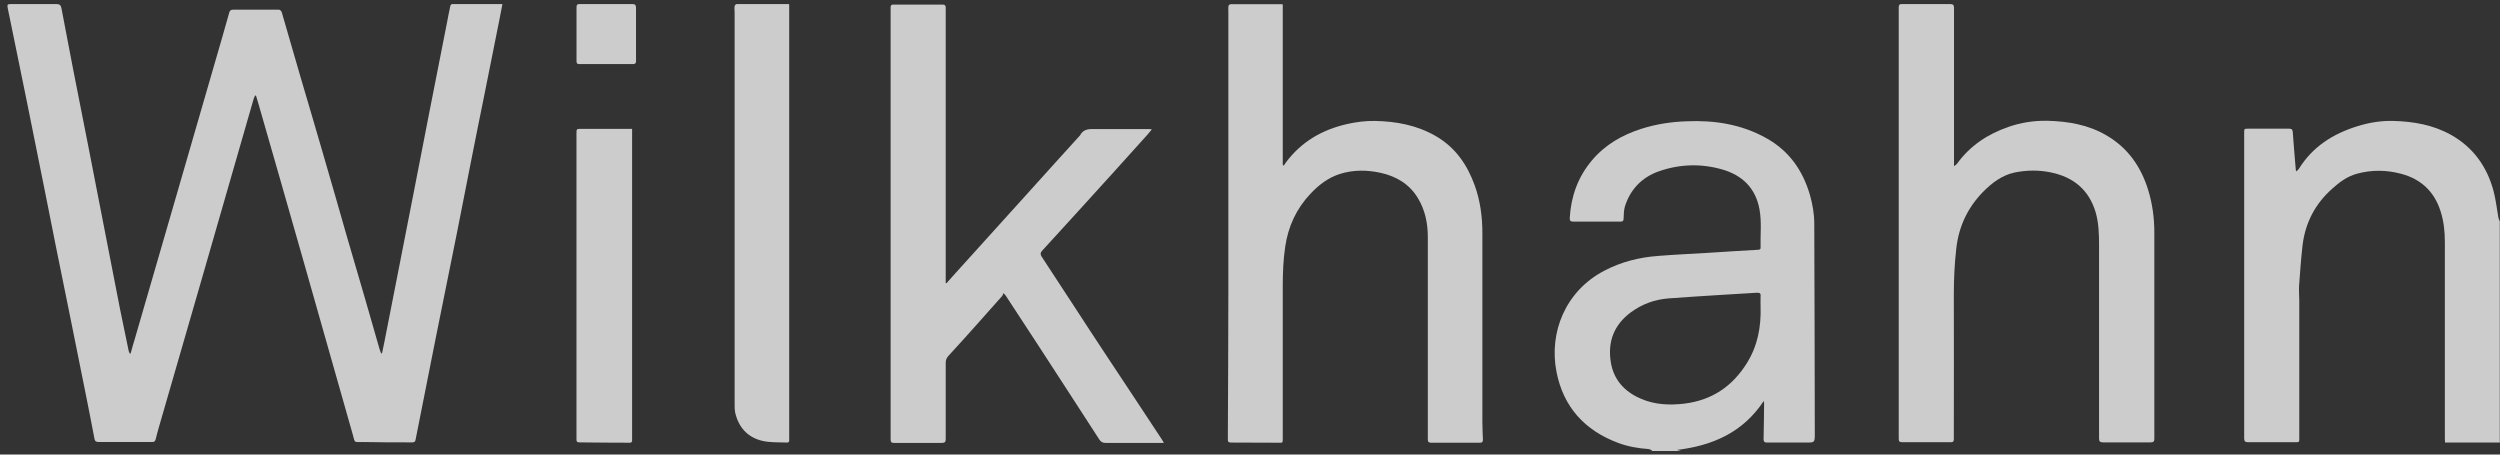 <?xml version="1.0" encoding="UTF-8"?> <svg xmlns="http://www.w3.org/2000/svg" width="308" height="56" viewBox="0 0 308 56" fill="none"><rect x="0" y="0" width="308" height="56" fill="#333333" stroke="none"/><g clip-path="url(#clip0_1941_6139)"><path d="M203.522 55.498C203.392 55.433 203.261 55.347 203.131 55.325C201.83 55.238 200.572 55.021 199.358 54.566C195.237 53.026 192.613 50.142 191.767 45.847C190.791 40.924 192.895 35.828 197.644 33.355C199.705 32.271 201.917 31.707 204.237 31.534C206.341 31.36 208.445 31.273 210.549 31.143C212.544 31.013 214.561 30.883 216.556 30.774C216.751 30.774 216.925 30.731 216.903 30.493C216.86 28.931 217.055 27.369 216.773 25.808C216.296 23.162 214.647 21.579 212.132 20.863C209.529 20.126 206.883 20.213 204.324 21.123C202.264 21.861 200.832 23.357 200.182 25.461C200.052 25.916 200.052 26.415 200.03 26.892C200.03 27.174 199.965 27.305 199.64 27.305C197.709 27.305 195.779 27.305 193.849 27.305C193.502 27.305 193.372 27.196 193.393 26.849C193.545 24.203 194.391 21.817 196.126 19.757C197.753 17.827 199.835 16.634 202.199 15.875C204.02 15.29 205.886 15.008 207.794 14.943C211.243 14.791 214.561 15.311 217.619 17.024C220.416 18.586 222.086 20.972 222.976 23.986C223.301 25.136 223.518 26.328 223.518 27.521C223.561 36.153 223.561 44.785 223.583 53.416C223.583 54.523 223.583 54.523 222.498 54.523C220.894 54.523 219.31 54.523 217.705 54.523C217.38 54.523 217.272 54.414 217.272 54.089C217.315 52.636 217.315 51.161 217.337 49.708C217.337 49.643 217.337 49.578 217.293 49.404C214.713 53.308 210.939 54.913 206.58 55.433C206.753 55.477 206.927 55.52 207.122 55.563C205.929 55.563 204.714 55.563 203.522 55.563V55.498ZM216.903 37.715C216.903 37.433 216.881 36.977 216.903 36.522C216.946 36.131 216.795 36.045 216.426 36.066C214.756 36.175 213.086 36.261 211.416 36.37C209.486 36.5 207.534 36.608 205.604 36.76C203.869 36.89 202.307 37.454 200.897 38.495C198.837 40.035 198.056 42.096 198.447 44.59C198.794 46.78 200.117 48.233 202.112 49.101C203.825 49.86 205.625 49.946 207.491 49.73C210.896 49.318 213.433 47.604 215.211 44.741C216.513 42.659 216.99 40.339 216.903 37.715Z" fill="white" fill-opacity="0.75"></path><path d="M307.93 54.523C307.756 54.523 307.583 54.523 307.409 54.523C305.501 54.523 303.592 54.523 301.684 54.523C301.553 54.523 301.402 54.523 301.228 54.523C301.228 54.328 301.206 54.176 301.206 54.003C301.206 45.935 301.206 37.889 301.206 29.821C301.206 28.52 301.076 27.24 300.664 25.983C299.884 23.575 298.257 22.057 295.806 21.406C293.984 20.929 292.184 20.907 290.363 21.406C289.17 21.732 288.215 22.447 287.326 23.25C285.244 25.093 284.03 27.414 283.683 30.146C283.488 31.817 283.379 33.486 283.249 35.156C283.206 35.785 283.271 36.393 283.271 37.022C283.271 42.682 283.271 48.321 283.271 53.981C283.271 54.48 283.271 54.48 282.772 54.48C280.842 54.48 278.911 54.48 276.981 54.48C276.634 54.48 276.482 54.393 276.482 54.003C276.482 41.468 276.482 28.91 276.482 16.375C276.482 15.854 276.482 15.854 277.025 15.854C278.695 15.854 280.343 15.854 282.013 15.854C282.338 15.854 282.447 15.963 282.468 16.266C282.577 17.806 282.707 19.324 282.837 20.864C282.837 20.929 282.859 20.973 282.902 21.124C283.032 20.994 283.141 20.907 283.206 20.821C284.897 18.088 287.413 16.483 290.428 15.551C291.881 15.095 293.377 14.857 294.874 14.9C297.324 14.965 299.732 15.377 301.922 16.592C304.655 18.11 306.346 20.452 307.171 23.402C307.474 24.508 307.604 25.657 307.8 26.807C307.821 26.958 307.908 27.11 307.973 27.262V54.545L307.93 54.523Z" fill="white" fill-opacity="0.75"></path><path d="M61.899 0.499C61.769 1.171 61.639 1.8 61.53 2.408C60.901 5.552 60.272 8.697 59.643 11.842C59.079 14.618 58.516 17.394 57.973 20.17C57.388 23.076 56.846 25.982 56.26 28.866C55.414 33.139 54.525 37.39 53.679 41.662C52.855 45.826 52.031 49.969 51.207 54.133C51.163 54.371 51.098 54.501 50.816 54.501C48.778 54.501 46.717 54.501 44.679 54.458C43.529 54.458 43.768 54.588 43.464 53.547C41.382 46.26 39.322 38.995 37.261 31.708C35.461 25.375 33.64 19.042 31.818 12.709C31.731 12.406 31.623 12.102 31.536 11.777C31.493 11.777 31.471 11.777 31.427 11.777C31.363 11.907 31.297 12.037 31.254 12.167C29.107 19.628 26.96 27.066 24.813 34.527C23.078 40.556 21.321 46.585 19.586 52.593C19.434 53.113 19.304 53.612 19.174 54.133C19.109 54.371 19 54.458 18.74 54.458C16.55 54.458 14.338 54.458 12.147 54.458C11.8 54.458 11.67 54.306 11.627 54.003C11.301 52.267 10.954 50.511 10.607 48.776C9.957 45.501 9.284 42.226 8.634 38.973C8.048 36.089 7.463 33.204 6.877 30.32C6.031 26.047 5.185 21.796 4.318 17.524C3.646 14.141 2.952 10.757 2.258 7.374C1.824 5.292 1.39 3.145 0.956 1.02C0.869 0.564 0.913 0.499 1.368 0.499C3.233 0.499 5.077 0.499 6.942 0.499C7.354 0.499 7.506 0.651 7.571 1.02C8.048 3.557 8.547 6.073 9.024 8.61C9.631 11.733 10.26 14.835 10.867 17.958C11.562 21.514 12.256 25.093 12.95 28.65C13.557 31.794 14.186 34.961 14.793 38.105C15.14 39.819 15.509 41.532 15.856 43.245C15.877 43.354 15.943 43.441 15.986 43.549H16.094C16.246 42.985 16.398 42.421 16.571 41.879C17.721 37.91 18.87 33.963 20.02 29.994C21.017 26.546 22.015 23.119 23.013 19.671C24.487 14.553 25.984 9.434 27.459 4.316C27.719 3.405 27.979 2.494 28.239 1.562C28.305 1.301 28.456 1.193 28.695 1.193C30.582 1.193 32.49 1.193 34.377 1.193C34.486 1.193 34.659 1.367 34.702 1.475C35.505 4.186 36.264 6.919 37.066 9.63C37.956 12.666 38.866 15.702 39.734 18.717C40.732 22.122 41.708 25.548 42.684 28.953C43.421 31.534 44.202 34.093 44.939 36.674C45.546 38.778 46.154 40.903 46.761 43.007C46.804 43.18 46.891 43.354 46.956 43.527C46.999 43.527 47.021 43.527 47.064 43.527C47.151 43.072 47.26 42.617 47.346 42.183C47.975 38.973 48.604 35.785 49.233 32.575C49.84 29.43 50.469 26.307 51.077 23.163C51.684 20.04 52.291 16.938 52.898 13.815C53.614 10.15 54.352 6.463 55.067 2.798C55.197 2.104 55.327 1.432 55.479 0.738C55.479 0.629 55.631 0.499 55.718 0.499C57.756 0.499 59.773 0.499 61.92 0.499L61.899 0.499Z" fill="white" fill-opacity="0.75"></path><path d="M240.777 20.452C240.929 20.322 241.037 20.256 241.124 20.148C242.729 17.936 244.876 16.526 247.435 15.637C248.975 15.095 250.58 14.856 252.207 14.878C254.766 14.943 257.26 15.355 259.515 16.678C262.161 18.218 263.766 20.538 264.655 23.401C265.176 25.093 265.414 26.85 265.414 28.628C265.414 37.108 265.414 45.566 265.414 54.046C265.414 54.393 265.306 54.501 264.959 54.501C263.007 54.501 261.033 54.501 259.082 54.501C258.713 54.501 258.604 54.371 258.604 54.024C258.604 46.087 258.604 38.127 258.604 30.189C258.604 28.802 258.561 27.435 258.171 26.112C257.347 23.401 255.481 21.84 252.727 21.254C251.209 20.929 249.712 20.951 248.194 21.254C246.611 21.601 245.375 22.555 244.269 23.683C242.404 25.613 241.319 27.912 241.016 30.602C240.799 32.488 240.712 34.375 240.712 36.262C240.734 41.988 240.712 47.713 240.712 53.46C240.712 53.677 240.712 53.894 240.712 54.111C240.712 54.393 240.625 54.48 240.343 54.48C238.348 54.48 236.353 54.48 234.358 54.48C234.011 54.48 233.924 54.371 233.924 54.046C233.924 36.327 233.924 18.608 233.924 0.911C233.924 0.607 234.011 0.499 234.336 0.499C236.309 0.499 238.283 0.499 240.257 0.499C240.625 0.499 240.734 0.629 240.734 0.954C240.734 1.583 240.734 2.234 240.734 2.863C240.734 8.307 240.734 13.772 240.734 19.215C240.734 19.584 240.734 19.975 240.734 20.43L240.777 20.452Z" fill="white" fill-opacity="0.75"></path><path d="M158.036 0.564V20.3C158.036 20.3 158.123 20.365 158.167 20.408C158.253 20.278 158.318 20.148 158.405 20.039C160.314 17.459 162.916 15.962 166.018 15.268C167.102 15.03 168.251 14.878 169.357 14.899C172.003 14.943 174.584 15.42 176.926 16.786C179.312 18.174 180.765 20.3 181.676 22.816C182.37 24.724 182.63 26.719 182.63 28.736C182.63 36.5 182.63 44.265 182.63 52.05C182.63 52.745 182.674 53.46 182.695 54.154C182.695 54.414 182.63 54.544 182.327 54.544C180.331 54.544 178.336 54.544 176.341 54.544C175.972 54.544 175.907 54.414 175.907 54.089C175.907 45.804 175.907 37.498 175.907 29.213C175.907 27.522 175.582 25.895 174.693 24.42C173.652 22.685 172.047 21.731 170.117 21.297C168.447 20.929 166.733 20.907 165.085 21.427C163.632 21.883 162.461 22.794 161.441 23.878C159.706 25.722 158.709 27.89 158.34 30.384C158.102 31.989 158.036 33.594 158.036 35.221C158.036 41.489 158.036 47.756 158.036 54.024C158.036 54.566 158.036 54.566 157.494 54.544C155.564 54.544 153.634 54.523 151.704 54.523C151.378 54.523 151.248 54.458 151.27 54.089C151.292 47.865 151.335 41.662 151.335 35.438C151.335 24.16 151.335 12.904 151.335 1.627C151.335 1.345 151.313 1.063 151.335 0.781C151.335 0.672 151.508 0.521 151.595 0.521C153.699 0.521 155.824 0.521 157.928 0.521C157.95 0.521 157.971 0.521 158.058 0.564H158.036Z" fill="white" fill-opacity="0.75"></path><path d="M116.643 34.852C116.882 34.592 117.12 34.332 117.337 34.071C120.33 30.775 123.301 27.457 126.294 24.16C128.55 21.666 130.783 19.172 133.039 16.7C133.039 16.7 133.039 16.7 133.061 16.678C133.429 15.941 134.08 15.876 134.817 15.897C137.008 15.897 139.198 15.897 141.389 15.897C141.541 15.897 141.692 15.897 141.909 15.941C141.692 16.201 141.519 16.418 141.345 16.613C139.892 18.218 138.439 19.844 136.986 21.449C135.555 23.032 134.123 24.594 132.692 26.177C131.261 27.76 129.829 29.322 128.376 30.905C128.159 31.144 128.159 31.36 128.333 31.621C129.721 33.724 131.087 35.85 132.475 37.953C133.711 39.862 134.969 41.771 136.227 43.679C138.504 47.127 140.803 50.576 143.08 54.046C143.189 54.198 143.276 54.371 143.384 54.566C143.015 54.566 142.733 54.566 142.43 54.566C140.348 54.566 138.287 54.566 136.205 54.566C135.837 54.566 135.62 54.436 135.425 54.133C132.952 50.294 130.458 46.477 127.986 42.66C126.619 40.556 125.253 38.474 123.887 36.392C123.843 36.349 123.8 36.305 123.626 36.11C123.561 36.24 123.54 36.392 123.453 36.479C122.477 37.585 121.523 38.669 120.525 39.775C119.311 41.142 118.074 42.508 116.838 43.853C116.6 44.113 116.513 44.373 116.513 44.698C116.513 47.821 116.513 50.944 116.513 54.068C116.513 54.436 116.426 54.566 116.036 54.566C114.084 54.566 112.132 54.566 110.158 54.566C109.833 54.566 109.725 54.48 109.725 54.133C109.725 36.847 109.725 19.562 109.725 2.277C109.725 1.822 109.725 1.366 109.725 0.911C109.725 0.672 109.79 0.564 110.05 0.564C112.089 0.564 114.127 0.564 116.144 0.564C116.404 0.564 116.513 0.672 116.513 0.933C116.513 1.106 116.513 1.258 116.513 1.431C116.513 12.167 116.513 22.902 116.513 33.638C116.513 34.05 116.513 34.462 116.513 34.874C116.556 34.874 116.6 34.874 116.643 34.896V34.852Z" fill="white" fill-opacity="0.75"></path><path d="M97.229 0.564C97.229 0.716 97.229 0.846 97.229 0.998C97.229 18.63 97.229 36.262 97.229 53.872C97.229 54.024 97.229 54.176 97.229 54.328C97.229 54.415 97.099 54.523 97.012 54.523C95.971 54.48 94.886 54.545 93.889 54.306C92.089 53.872 90.983 52.636 90.571 50.815C90.506 50.468 90.506 50.099 90.506 49.752C90.506 33.681 90.506 17.632 90.506 1.562C90.506 1.301 90.462 1.02 90.506 0.759C90.506 0.651 90.679 0.499 90.766 0.499C92.87 0.499 94.995 0.499 97.099 0.499C97.12 0.499 97.142 0.499 97.229 0.542V0.564Z" fill="white" fill-opacity="0.75"></path><path d="M77.876 15.875C77.876 16.027 77.876 16.157 77.876 16.287C77.876 28.801 77.876 41.315 77.876 53.85C77.876 53.98 77.876 54.11 77.876 54.24C77.876 54.436 77.811 54.544 77.594 54.544C75.512 54.544 73.451 54.523 71.369 54.501C71.109 54.501 71.001 54.392 71.022 54.132C71.022 53.59 71.022 53.048 71.022 52.484C71.022 40.469 71.022 28.476 71.022 16.461C71.022 15.875 71.022 15.875 71.608 15.875C73.581 15.875 75.577 15.875 77.55 15.875C77.637 15.875 77.724 15.875 77.876 15.875Z" fill="white" fill-opacity="0.75"></path><path d="M71.027 4.164C71.027 3.08 71.027 1.974 71.027 0.889C71.027 0.586 71.114 0.499 71.418 0.499C73.587 0.499 75.734 0.499 77.902 0.499C78.249 0.499 78.358 0.629 78.358 0.954C78.358 3.145 78.358 5.335 78.358 7.526C78.358 7.808 78.249 7.895 77.967 7.895C75.777 7.895 73.565 7.895 71.374 7.895C71.114 7.895 71.027 7.808 71.027 7.548C71.027 6.42 71.027 5.314 71.027 4.186V4.164Z" fill="white" fill-opacity="0.75"></path></g><defs><clipPath id="clip0_1941_6139"><rect width="307.012" height="55" fill="white" transform="translate(0.9 0.5)"></rect></clipPath></defs></svg> 